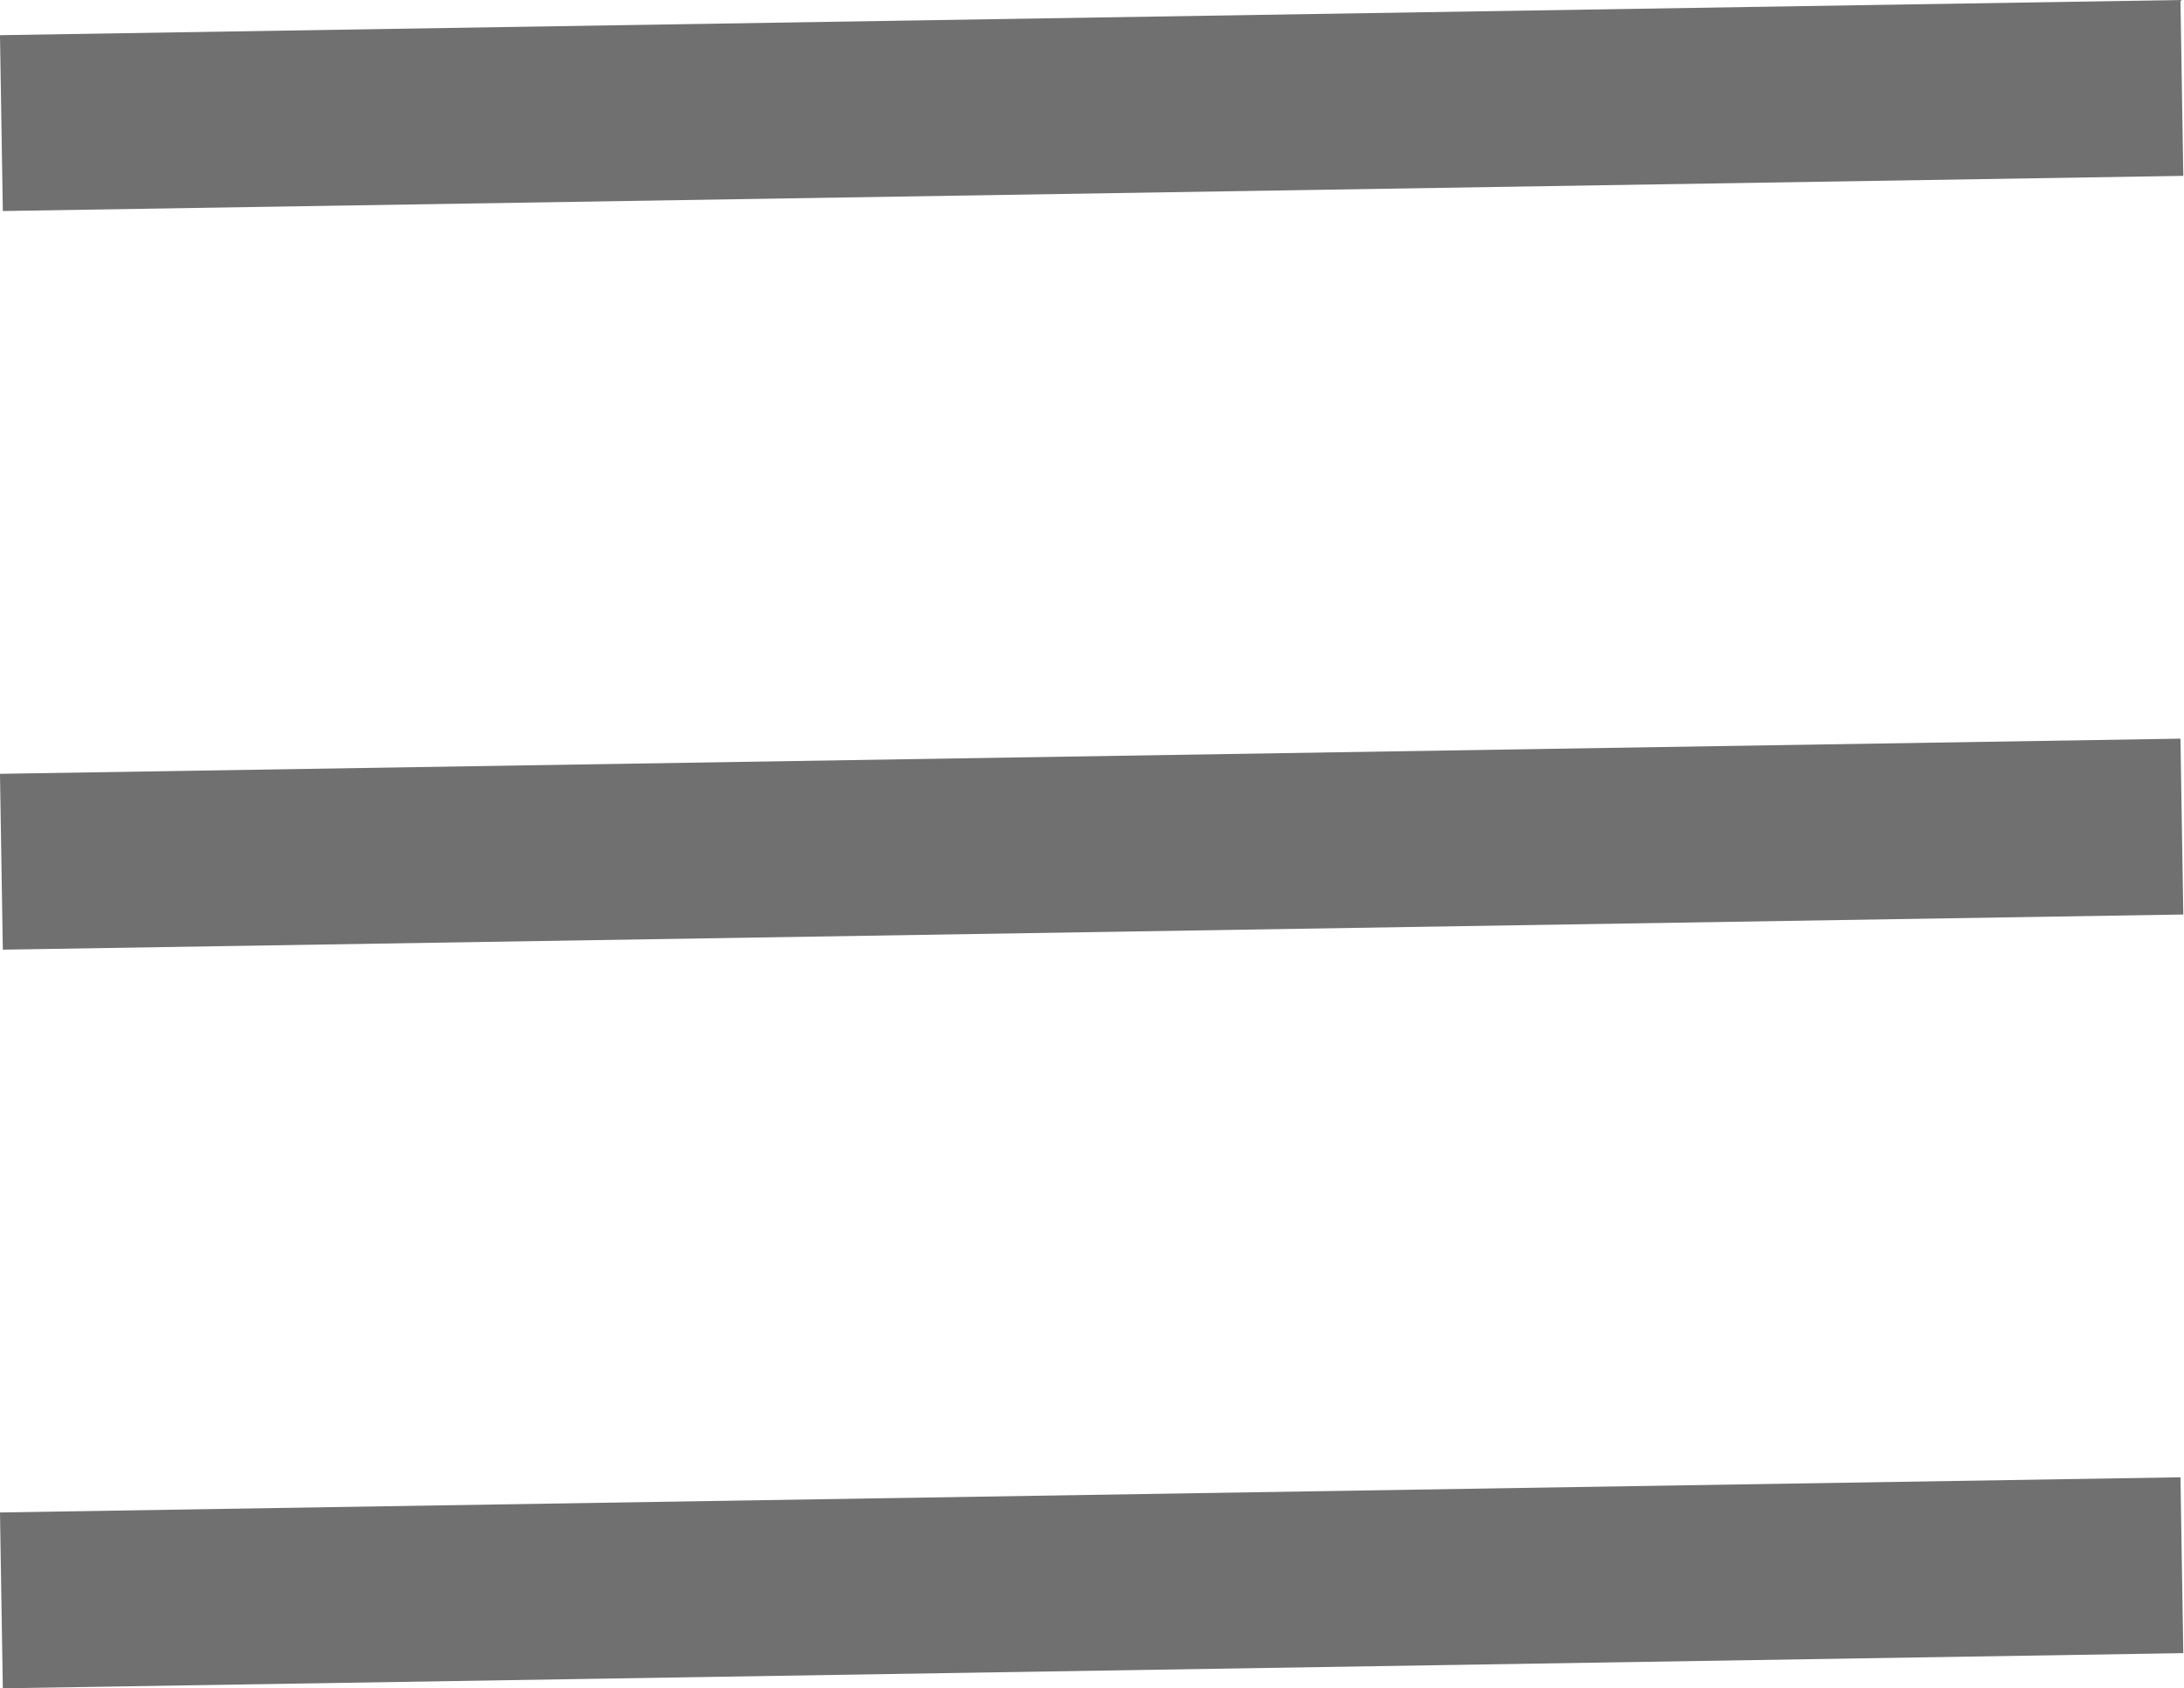<?xml version="1.0" encoding="utf-8"?>
<!-- Generator: Adobe Illustrator 27.2.0, SVG Export Plug-In . SVG Version: 6.00 Build 0)  -->
<svg version="1.1" id="Layer_1" xmlns="http://www.w3.org/2000/svg" xmlns:xlink="http://www.w3.org/1999/xlink" x="0px" y="0px"
	 viewBox="0 0 62.1 48" style="enable-background:new 0 0 62.1 48;" xml:space="preserve">
<style type="text/css">
	.st0{fill:none;stroke:#707070;stroke-width:5;}
</style>
<g id="Group_1" transform="translate(-186.46 -360)">
	<line id="Line_2" class="st0" x1="186.5" y1="363.5" x2="248.5" y2="362.5"/>
	<line id="Line_3" class="st0" x1="186.5" y1="384.5" x2="248.5" y2="383.5"/>
	<line id="Line_4" class="st0" x1="186.5" y1="405.5" x2="248.5" y2="404.5"/>
</g>
</svg>
